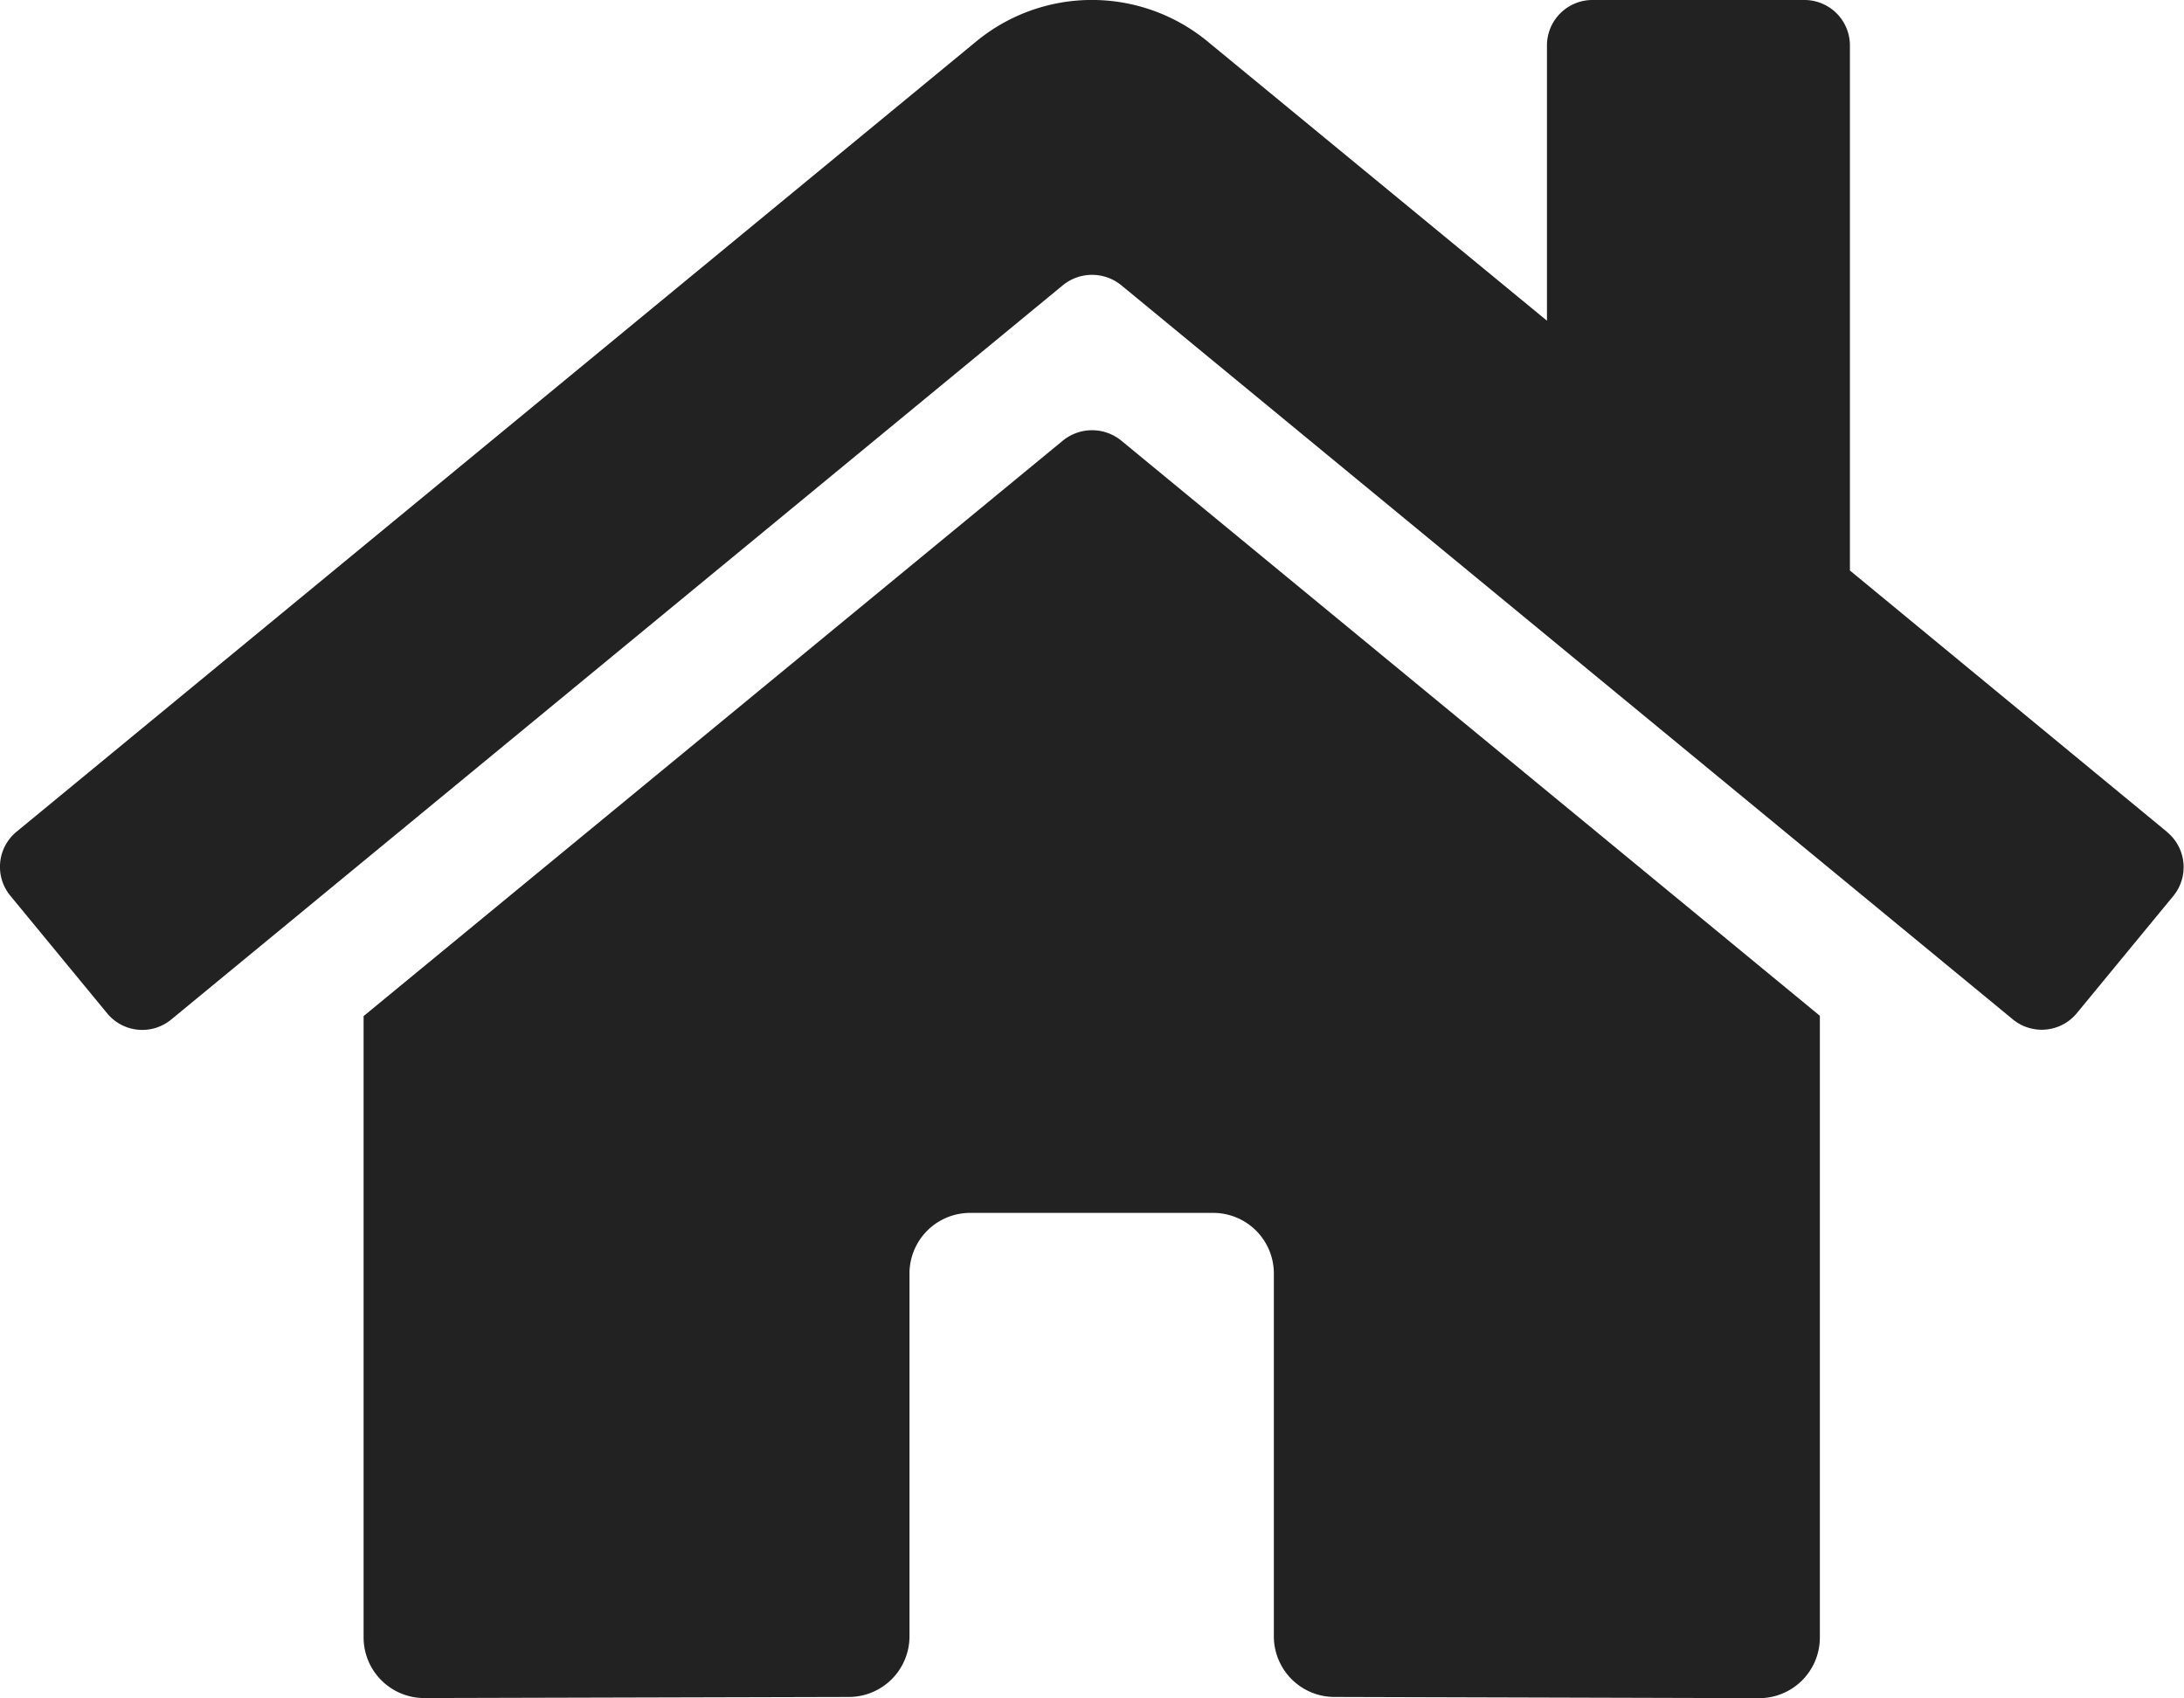 <svg xmlns="http://www.w3.org/2000/svg" width="19.984" height="15.541" viewBox="0 0 19.984 15.541">
  <path id="Icon_awesome-home" data-name="Icon awesome-home" d="M9.726,6.285l-6.4,5.268v5.686a.555.555,0,0,0,.555.555l3.888-.01a.555.555,0,0,0,.552-.555v-3.32a.555.555,0,0,1,.555-.555H11.1a.555.555,0,0,1,.555.555v3.318a.555.555,0,0,0,.555.557l3.886.011a.555.555,0,0,0,.555-.555v-5.69L10.257,6.285A.423.423,0,0,0,9.726,6.285Zm10.1,3.581-2.9-2.391V2.67a.416.416,0,0,0-.416-.416H14.57a.416.416,0,0,0-.416.416V5.189L11.048,2.633a1.665,1.665,0,0,0-2.116,0L.15,9.866a.416.416,0,0,0-.056.586l.885,1.075a.416.416,0,0,0,.587.057l8.16-6.721a.423.423,0,0,1,.531,0l8.161,6.721A.416.416,0,0,0,19,11.529l.885-1.075a.416.416,0,0,0-.059-.587Z" transform="translate(0.001 -2.254)" fill="#222"/>
</svg>
